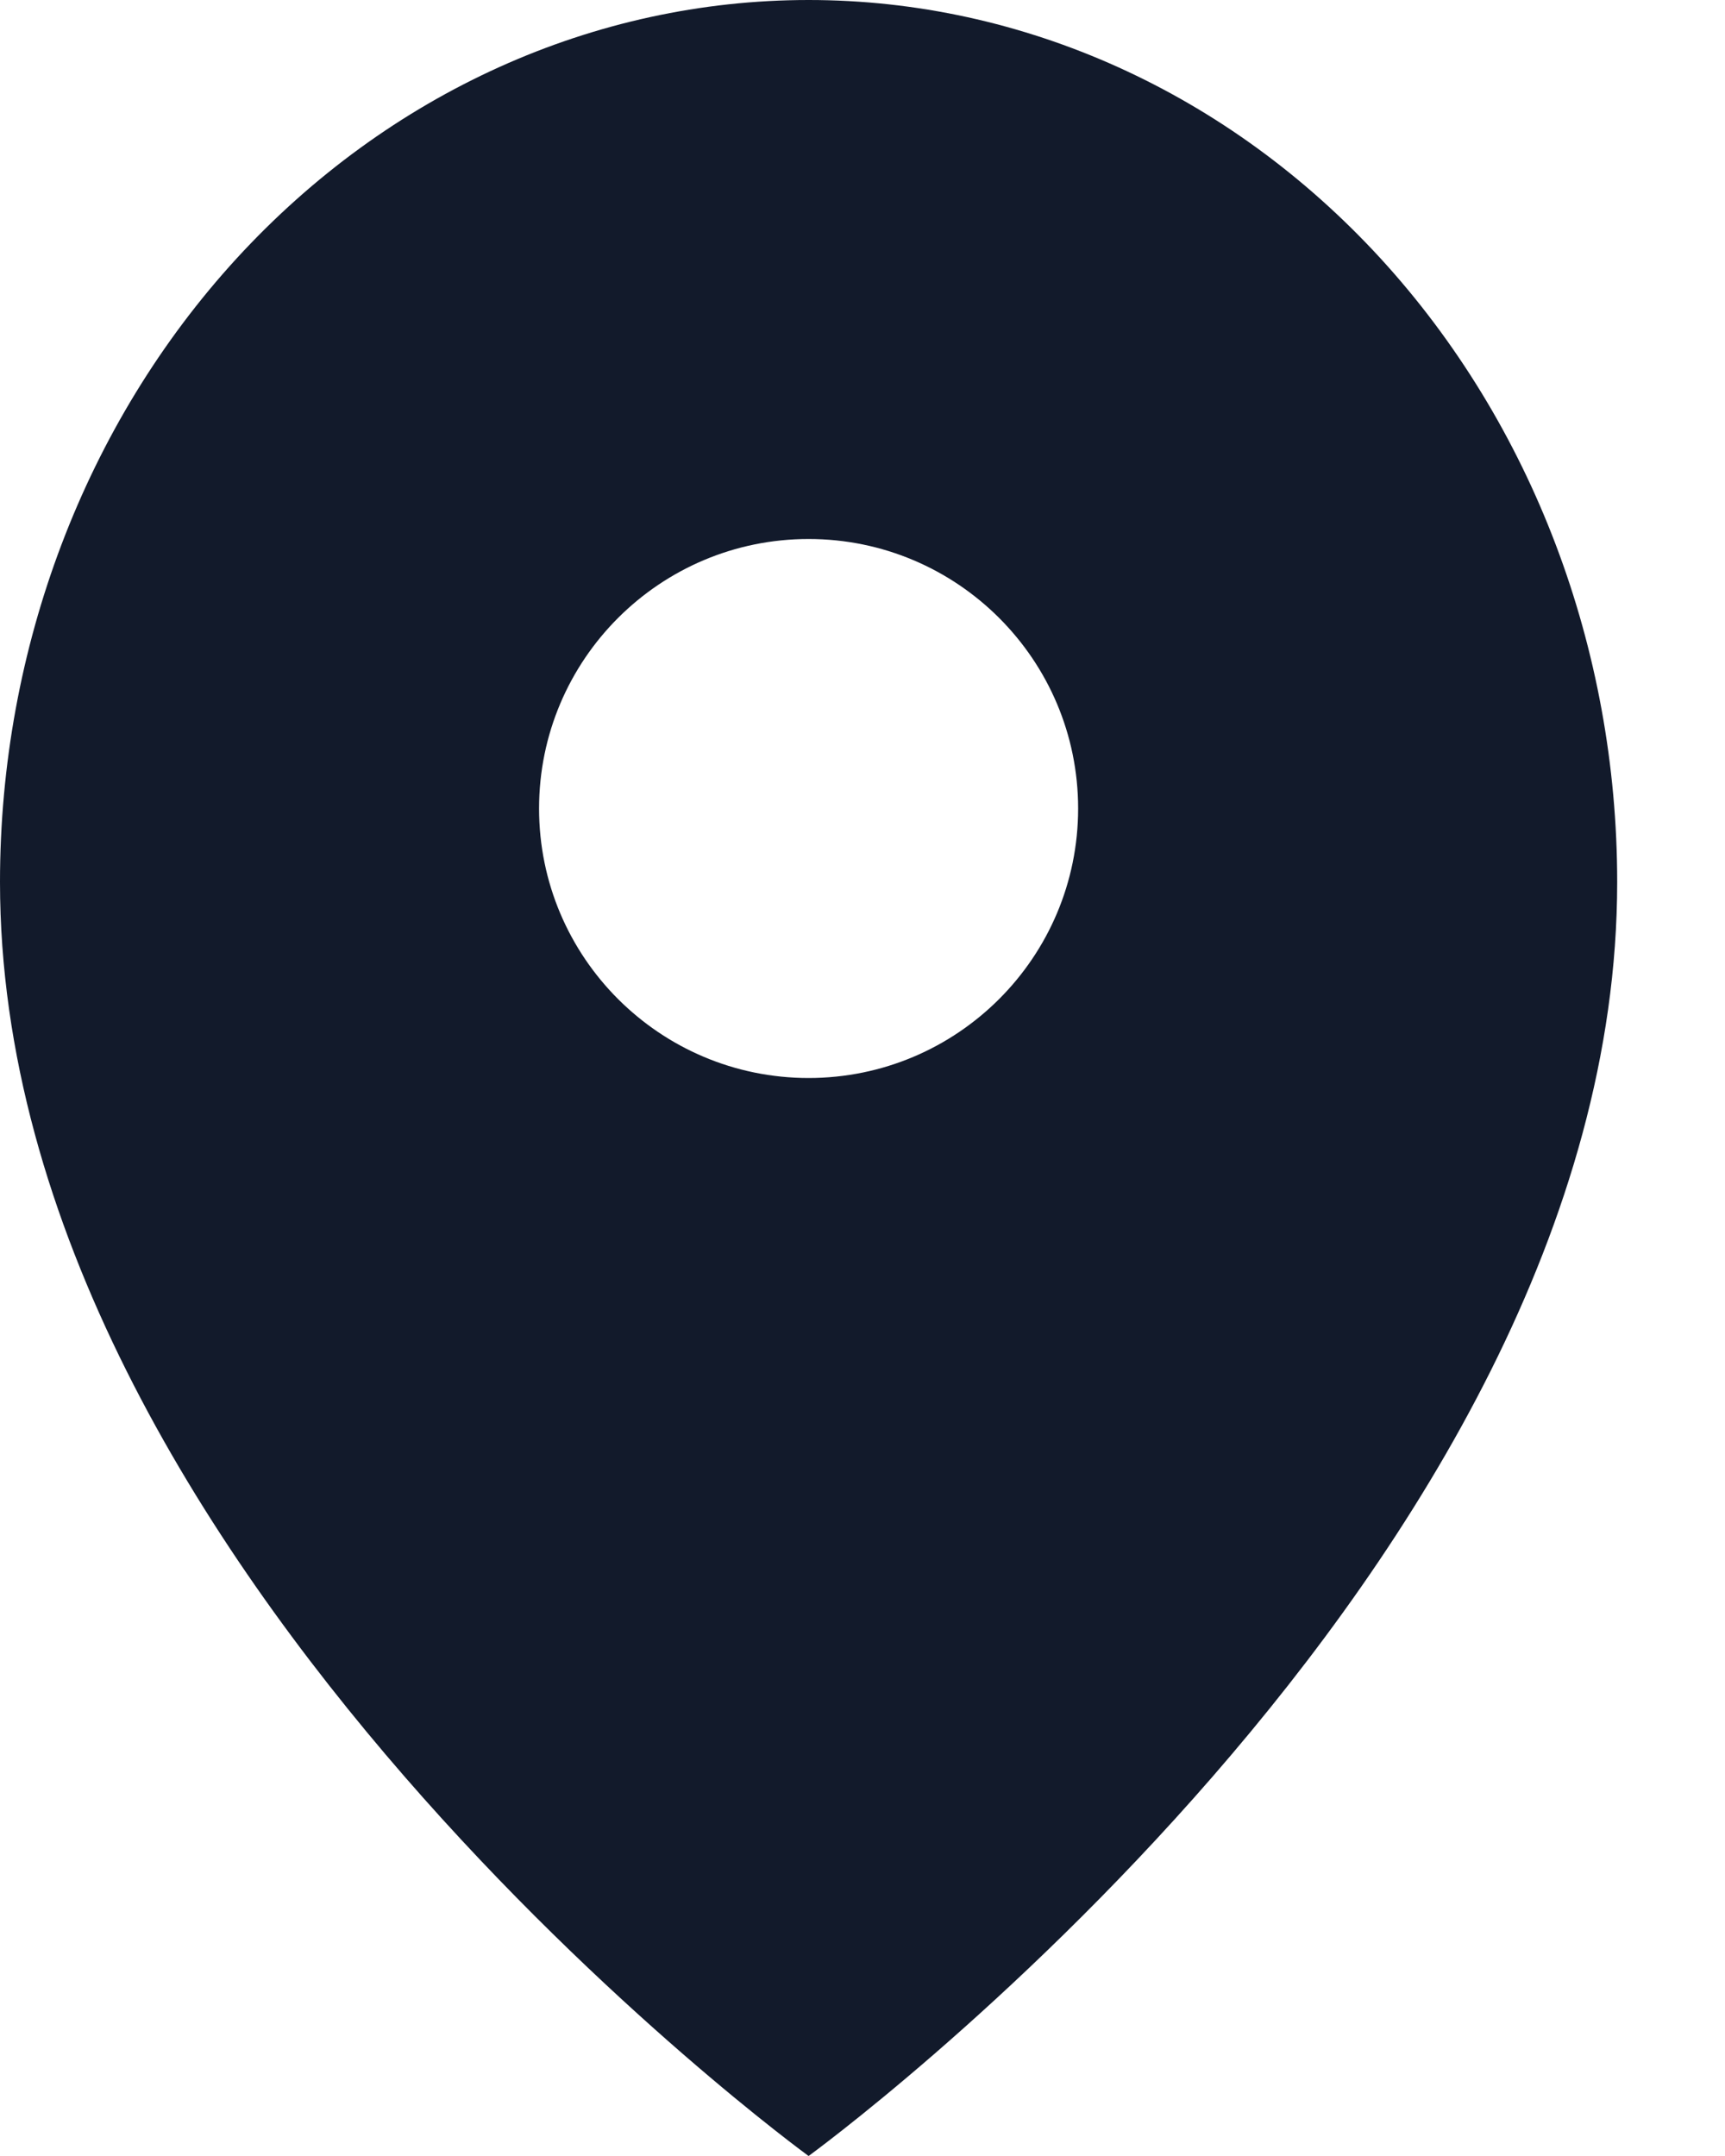 <?xml version="1.0" encoding="UTF-8"?> <svg xmlns="http://www.w3.org/2000/svg" width="8" height="10" viewBox="0 0 8 10" fill="none"><path fill-rule="evenodd" clip-rule="evenodd" d="M3.75 10C3.75 10 7.5 7.273 7.5 4.091C7.5 3.006 7.105 1.965 6.402 1.198C5.698 0.431 4.745 0 3.75 0C2.755 0 1.802 0.431 1.098 1.198C0.395 1.965 0 3.006 0 4.091C0 7.273 3.75 10 3.75 10ZM5 3.75C5 4.44 4.44 5 3.75 5C3.06 5 2.5 4.44 2.5 3.75C2.5 3.06 3.06 2.5 3.75 2.5C4.44 2.5 5 3.06 5 3.75Z" fill="#121A2B"></path></svg> 